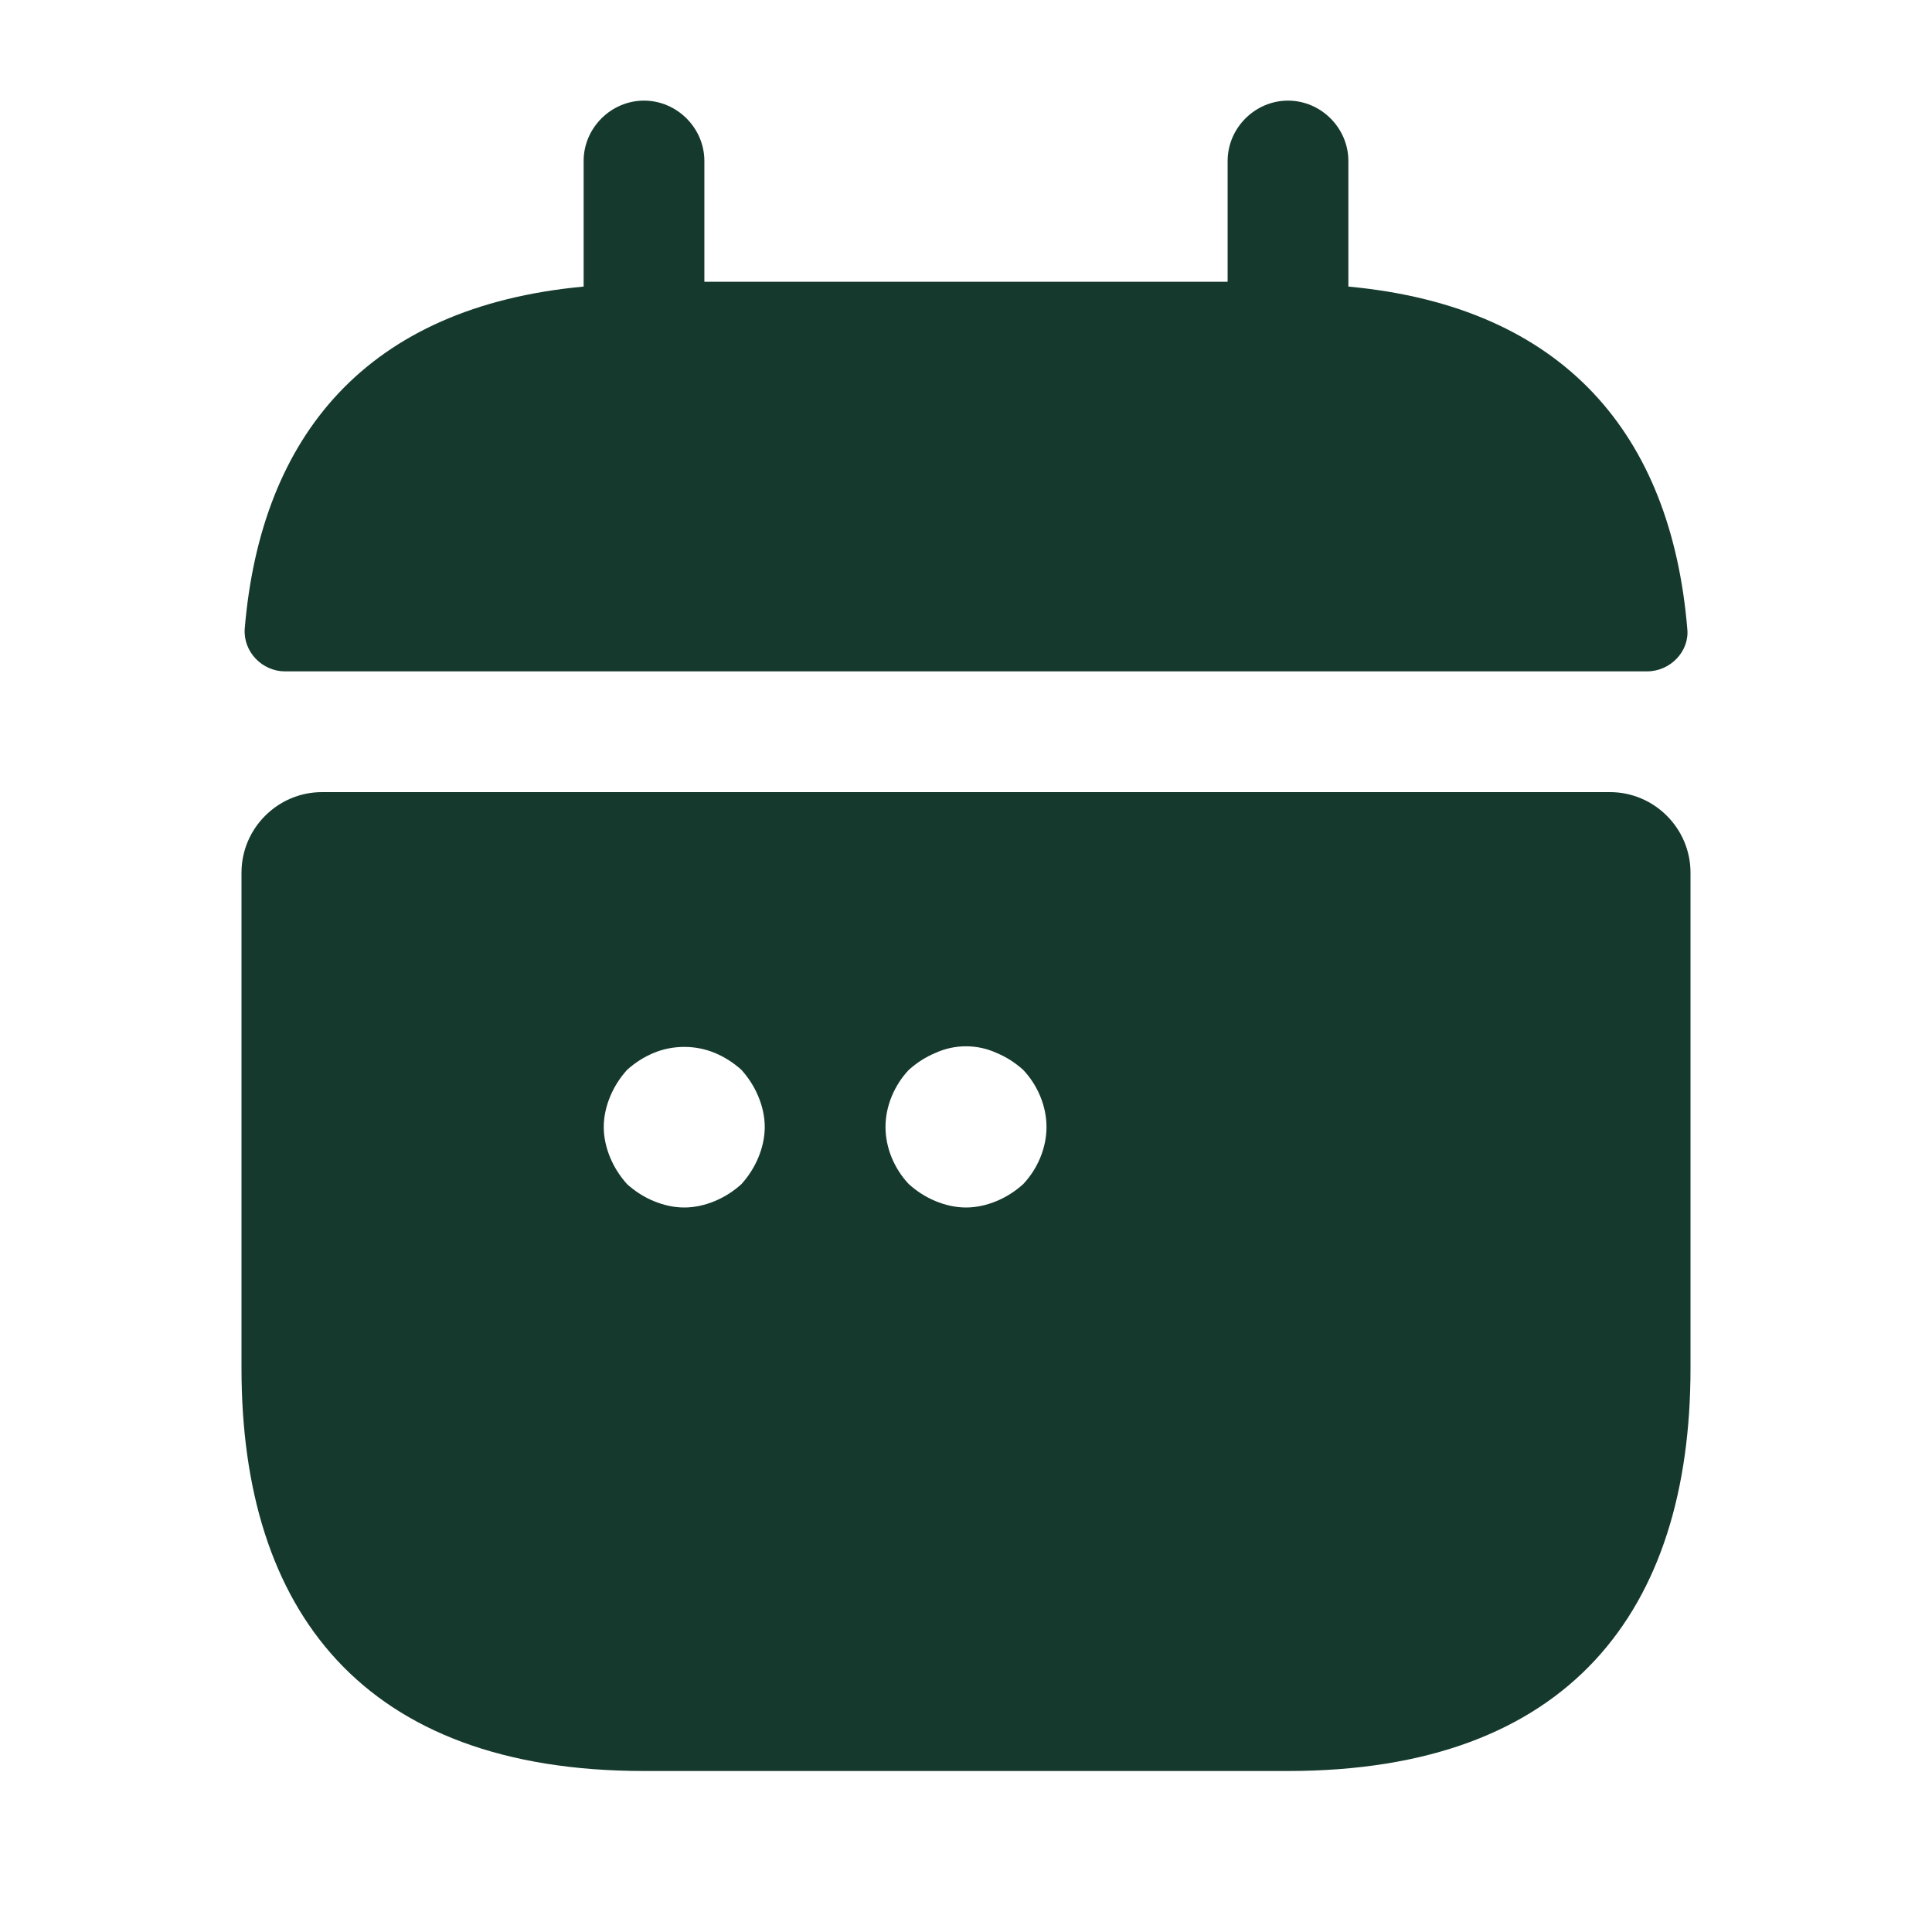 <?xml version="1.0" encoding="UTF-8"?> <svg xmlns="http://www.w3.org/2000/svg" width="36" height="36" viewBox="0 0 36 36" fill="none"><path d="M25.125 5.34V3C25.125 2.385 24.615 1.875 24 1.875C23.385 1.875 22.875 2.385 22.875 3V5.25H13.125V3C13.125 2.385 12.615 1.875 12 1.875C11.385 1.875 10.875 2.385 10.875 3V5.34C6.825 5.715 4.86 8.13 4.56 11.715C4.53 12.15 4.89 12.51 5.31 12.51H30.69C31.125 12.51 31.485 12.135 31.44 11.715C31.14 8.13 29.175 5.715 25.125 5.34Z" fill="#153A2D"></path><path d="M30 14.76H6C5.175 14.76 4.5 15.435 4.5 16.26V25.5C4.5 30 6.75 33 12 33H24C29.25 33 31.5 30 31.5 25.5V16.26C31.5 15.435 30.825 14.76 30 14.76ZM14.13 21.57C14.055 21.75 13.95 21.915 13.815 22.065C13.665 22.2 13.5 22.305 13.32 22.38C13.14 22.455 12.945 22.5 12.75 22.5C12.555 22.5 12.36 22.455 12.18 22.38C12 22.305 11.835 22.2 11.685 22.065C11.55 21.915 11.445 21.75 11.37 21.57C11.295 21.39 11.25 21.195 11.25 21C11.25 20.805 11.295 20.61 11.37 20.43C11.445 20.25 11.55 20.085 11.685 19.935C11.835 19.8 12 19.695 12.18 19.62C12.54 19.47 12.96 19.47 13.32 19.62C13.5 19.695 13.665 19.8 13.815 19.935C13.95 20.085 14.055 20.25 14.13 20.43C14.205 20.61 14.25 20.805 14.25 21C14.25 21.195 14.205 21.39 14.13 21.57ZM19.065 22.065C18.915 22.2 18.75 22.305 18.57 22.38C18.39 22.455 18.195 22.5 18 22.5C17.805 22.5 17.61 22.455 17.43 22.38C17.25 22.305 17.085 22.2 16.935 22.065C16.665 21.78 16.5 21.39 16.5 21C16.5 20.61 16.665 20.22 16.935 19.935C17.085 19.8 17.25 19.695 17.43 19.62C17.79 19.455 18.21 19.455 18.57 19.62C18.75 19.695 18.915 19.8 19.065 19.935C19.335 20.22 19.5 20.61 19.5 21C19.5 21.39 19.335 21.78 19.065 22.065Z" fill="#153A2D"></path></svg> 